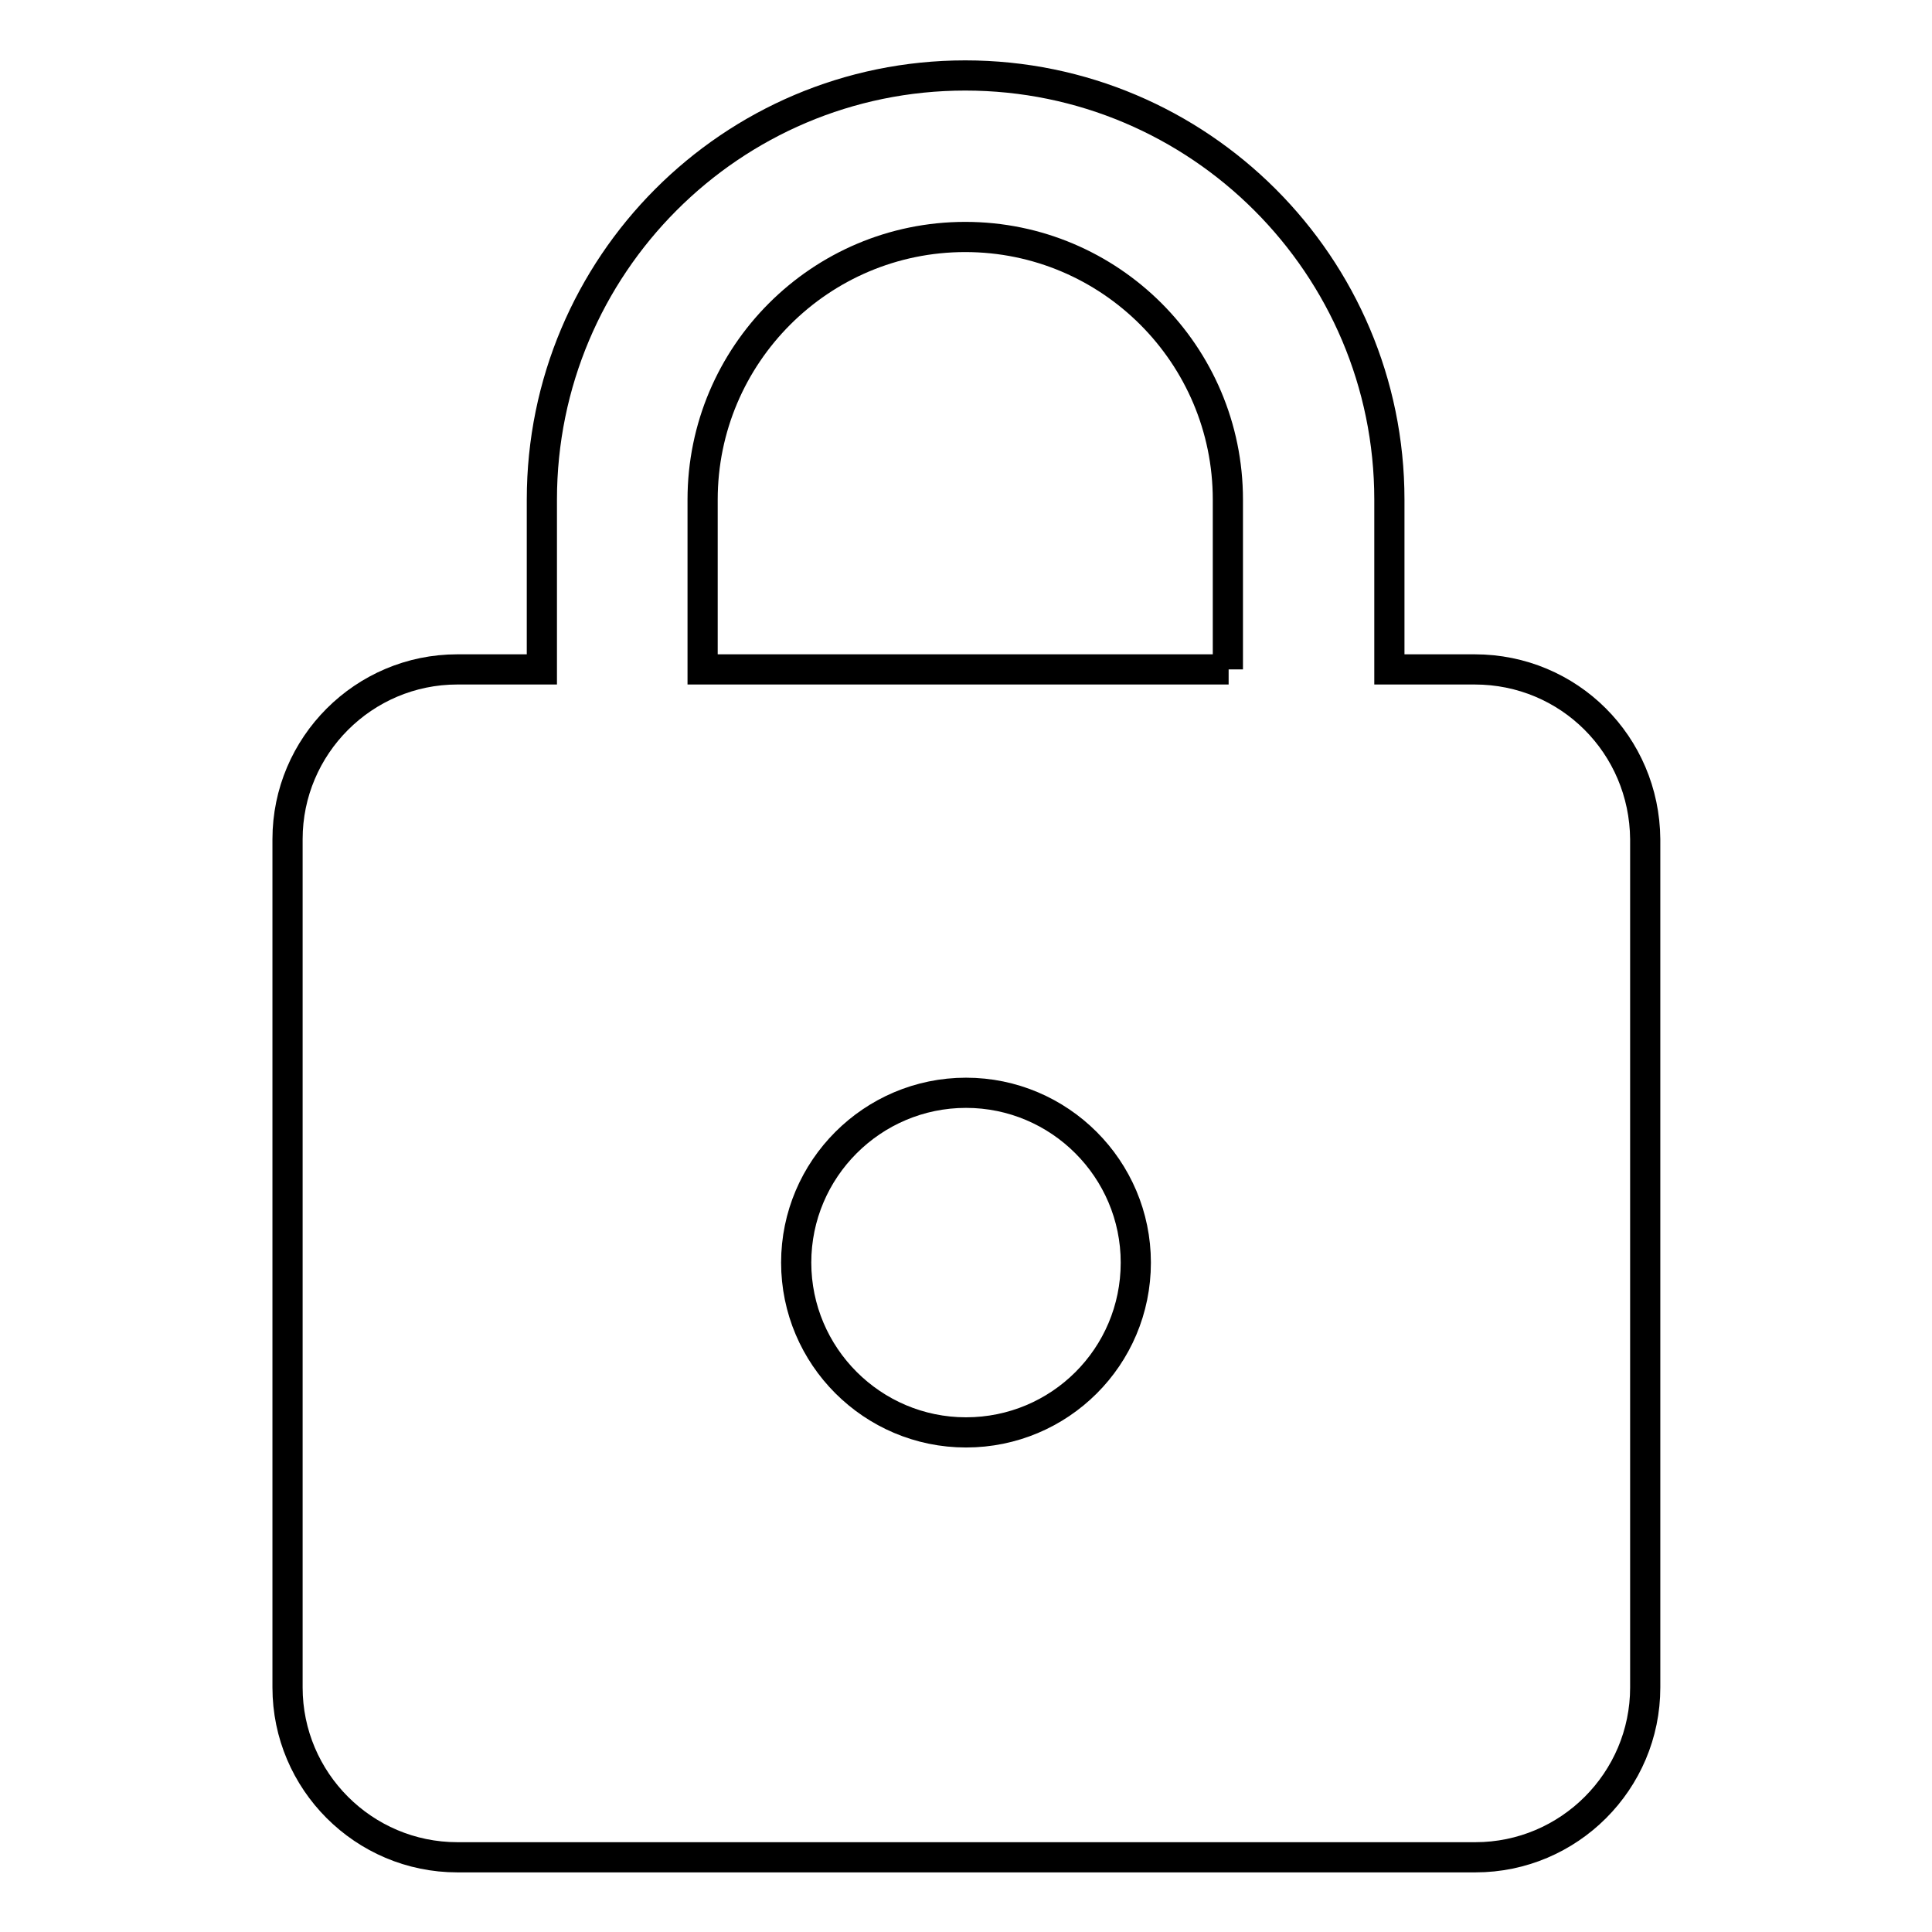 <?xml version="1.0" encoding="utf-8"?>
<!-- Svg Vector Icons : http://www.onlinewebfonts.com/icon -->
<!DOCTYPE svg PUBLIC "-//W3C//DTD SVG 1.1//EN" "http://www.w3.org/Graphics/SVG/1.1/DTD/svg11.dtd">
<svg version="1.1" xmlns="http://www.w3.org/2000/svg" xmlns:xlink="http://www.w3.org/1999/xlink" x="0px" y="0px" viewBox="0 0 256 256" enable-background="new 0 0 256 256" xml:space="preserve">
<g><g><path stroke-width="4" fill-opacity="0" stroke="#000000"  d="M195.4,88.7h-11.3V66.2c0-31-25.2-56.2-56.2-56.2S71.8,35.2,71.8,66.2v22.5H60.6c-12.4,0-22.5,10.1-22.5,22.5v112.4c0,12.4,10.1,22.5,22.5,22.5h134.9c12.4,0,22.5-10.1,22.5-22.5V111.2C217.9,98.7,207.9,88.7,195.4,88.7z M128,189.8c-12.4,0-22.5-10.1-22.5-22.5c0-12.4,10.1-22.5,22.5-22.5c12.4,0,22.5,10.1,22.5,22.5C150.5,179.8,140.4,189.8,128,189.8z M162.8,88.7H93.1V66.2c0-19.2,15.6-34.8,34.8-34.8c19.2,0,34.8,15.6,34.8,34.8V88.7z"/></g></g>
</svg>